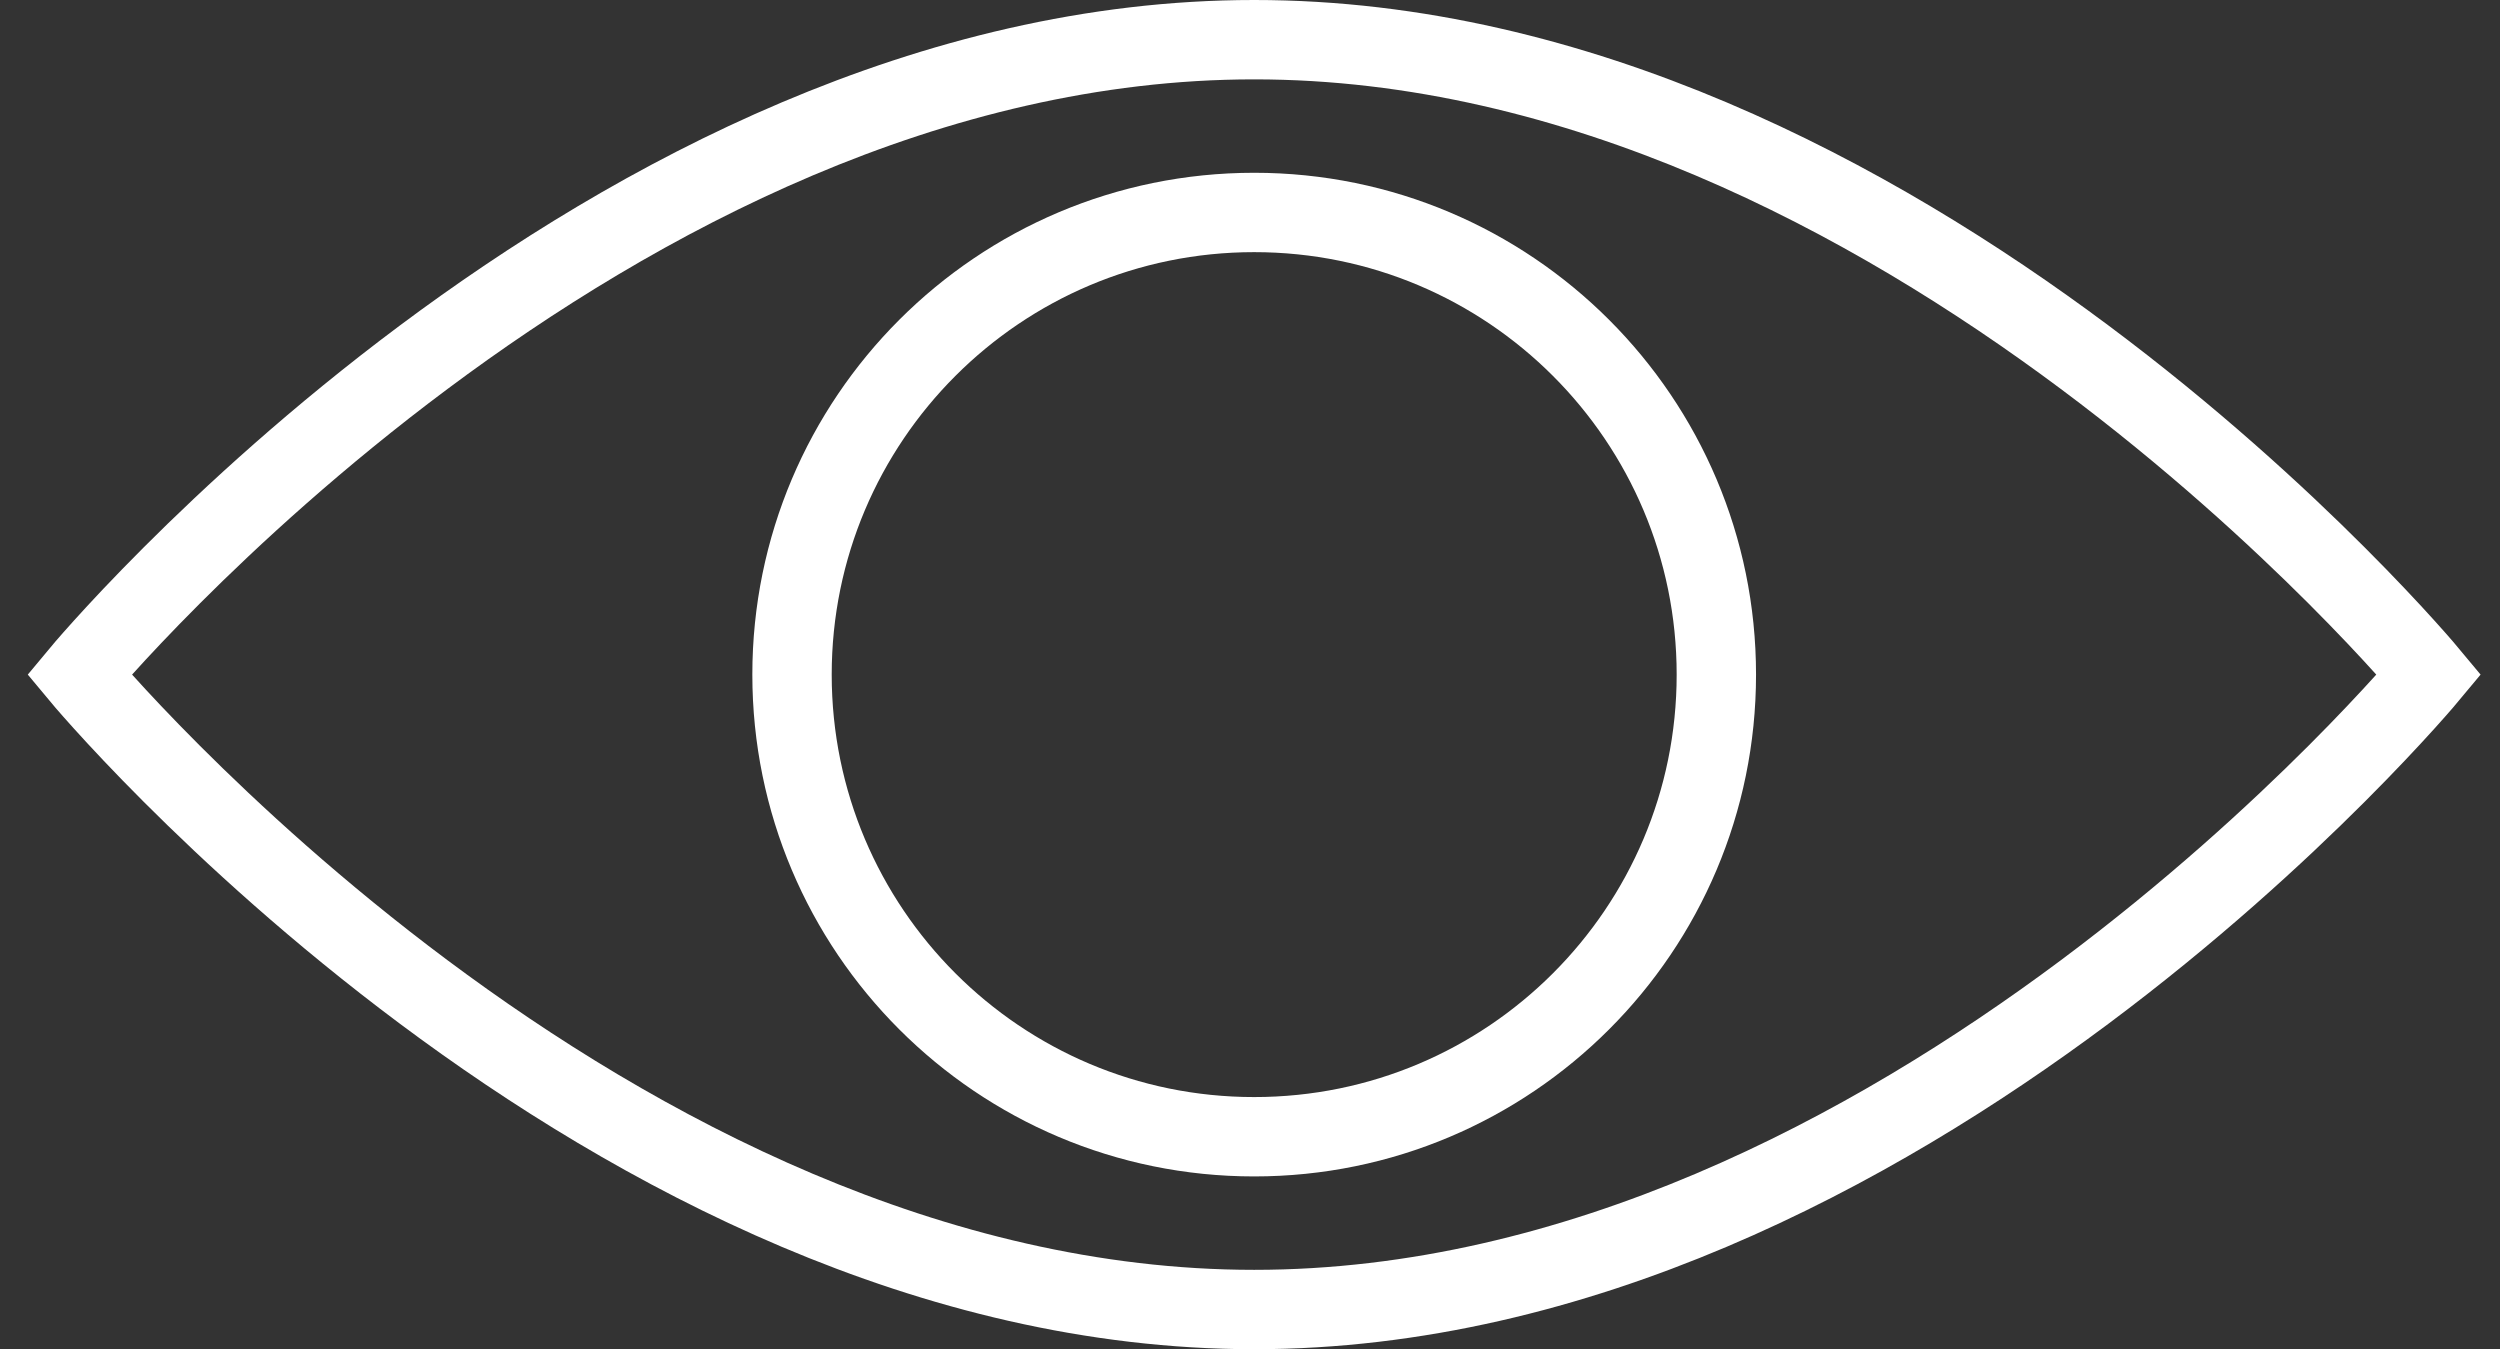 <svg width="63" height="34" viewBox="0 0 63 34" fill="none" xmlns="http://www.w3.org/2000/svg">
<rect x="0" y="0" width="63" height="34" fill="#333333" stroke="none"/>
<path d="M31.605 28.646C38.037 28.646 43.252 23.432 43.252 17C43.252 10.568 38.037 5.354 31.605 5.354C25.173 5.354 19.959 10.568 19.959 17C19.959 23.432 25.173 28.646 31.605 28.646Z" stroke="white" stroke-width="2" stroke-miterlimit="10" stroke-linecap="round"/>
<path d="M61.211 17C61.211 17 47.932 33 31.605 33C15.279 33 2 17 2 17C2 17 15.279 1 31.605 1C47.932 1 61.211 17 61.211 17Z" stroke="white" stroke-width="2" stroke-miterlimit="10" stroke-linecap="round"/>
</svg>
